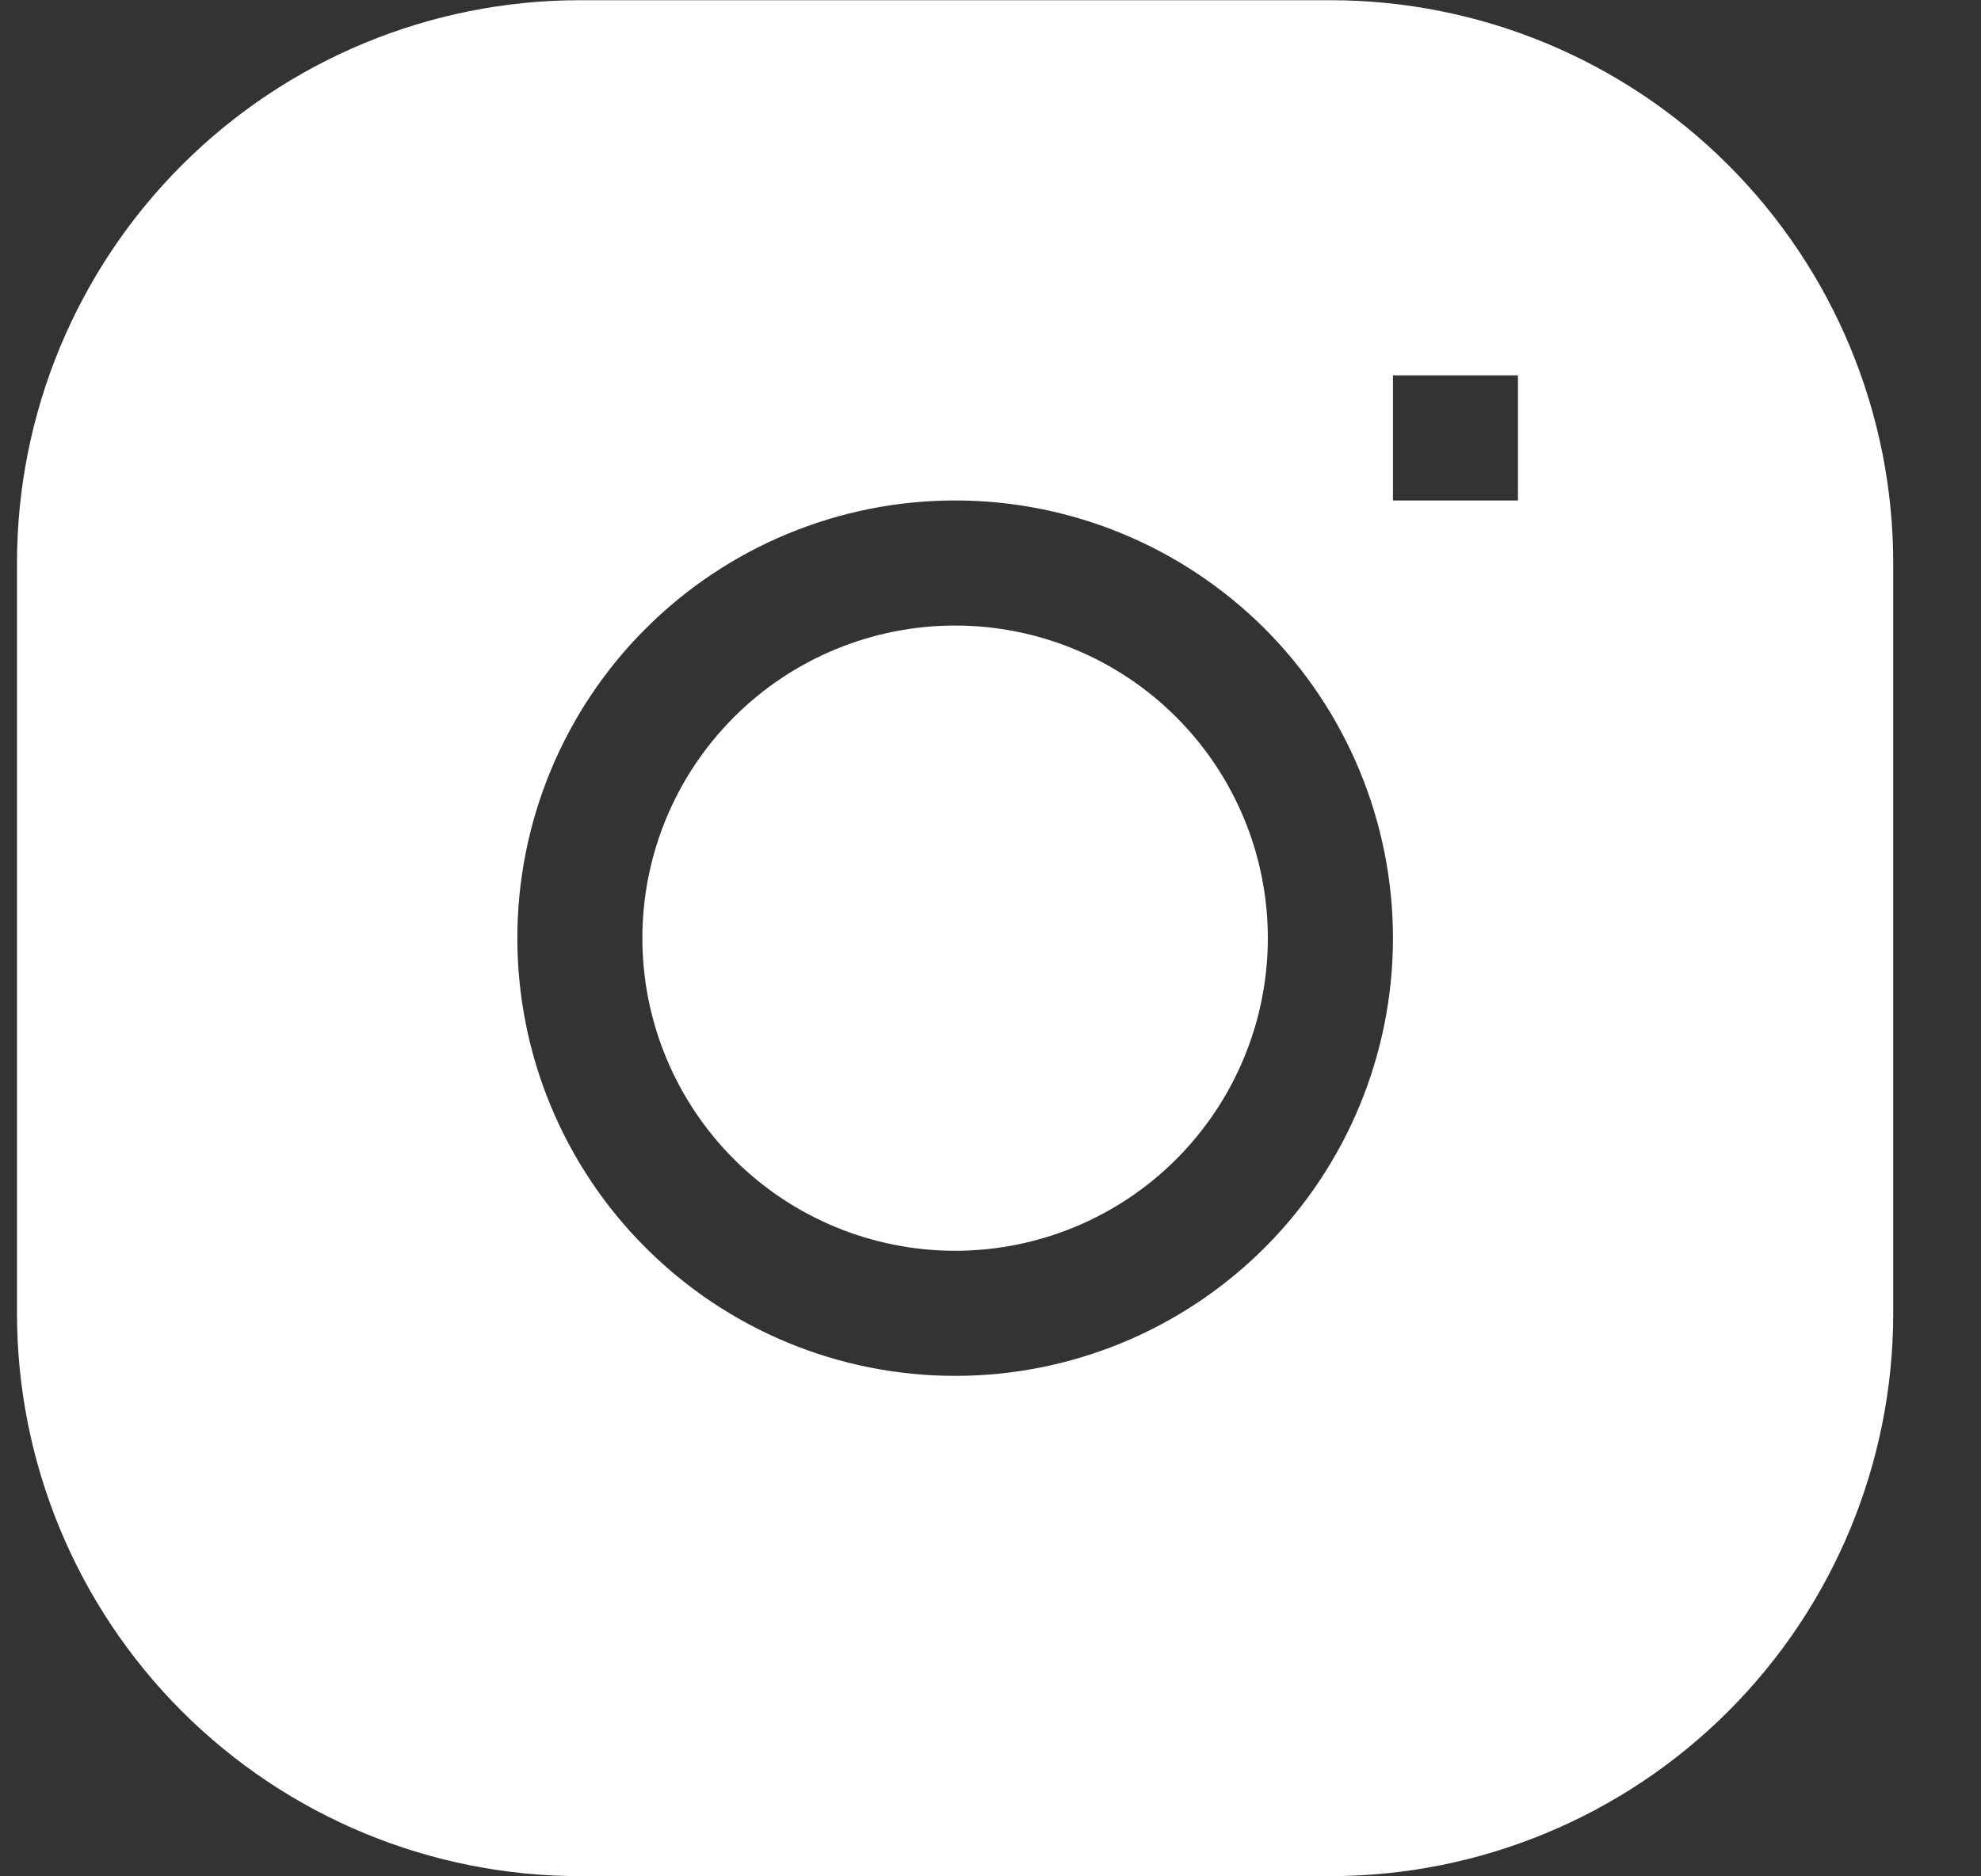 <svg width="19" height="18" viewBox="0 0 19 18" fill="none" xmlns="http://www.w3.org/2000/svg">
<rect x="0" y="0" width="19" height="18" fill="#333333" stroke="none"/>
<path d="M9.161 6.001C8.365 6.001 7.602 6.317 7.04 6.879C6.477 7.442 6.161 8.204 6.161 9C6.161 9.795 6.477 10.558 7.04 11.121C7.602 11.683 8.365 11.999 9.161 11.999C9.956 11.999 10.719 11.683 11.281 11.121C11.844 10.558 12.16 9.795 12.16 9C12.16 8.204 11.844 7.442 11.281 6.879C10.719 6.317 9.956 6.001 9.161 6.001Z" fill="white"/>
<path fill-rule="evenodd" clip-rule="evenodd" d="M5.562 0.002C4.13 0.002 2.757 0.571 1.744 1.584C0.732 2.596 0.163 3.969 0.163 5.401L0.163 12.599C0.163 14.031 0.732 15.404 1.744 16.416C2.757 17.429 4.13 17.998 5.562 17.998H12.76C14.191 17.998 15.565 17.429 16.577 16.416C17.589 15.404 18.158 14.031 18.158 12.599V5.401C18.158 3.969 17.589 2.596 16.577 1.584C15.565 0.571 14.191 0.002 12.76 0.002L5.562 0.002ZM4.962 9C4.962 7.886 5.404 6.818 6.192 6.031C6.979 5.244 8.047 4.801 9.161 4.801C10.274 4.801 11.342 5.244 12.13 6.031C12.917 6.818 13.36 7.886 13.36 9C13.36 10.114 12.917 11.182 12.13 11.969C11.342 12.757 10.274 13.199 9.161 13.199C8.047 13.199 6.979 12.757 6.192 11.969C5.404 11.182 4.962 10.114 4.962 9V9ZM13.36 4.801H14.559V3.601H13.36V4.801Z" fill="white"/>
</svg>
